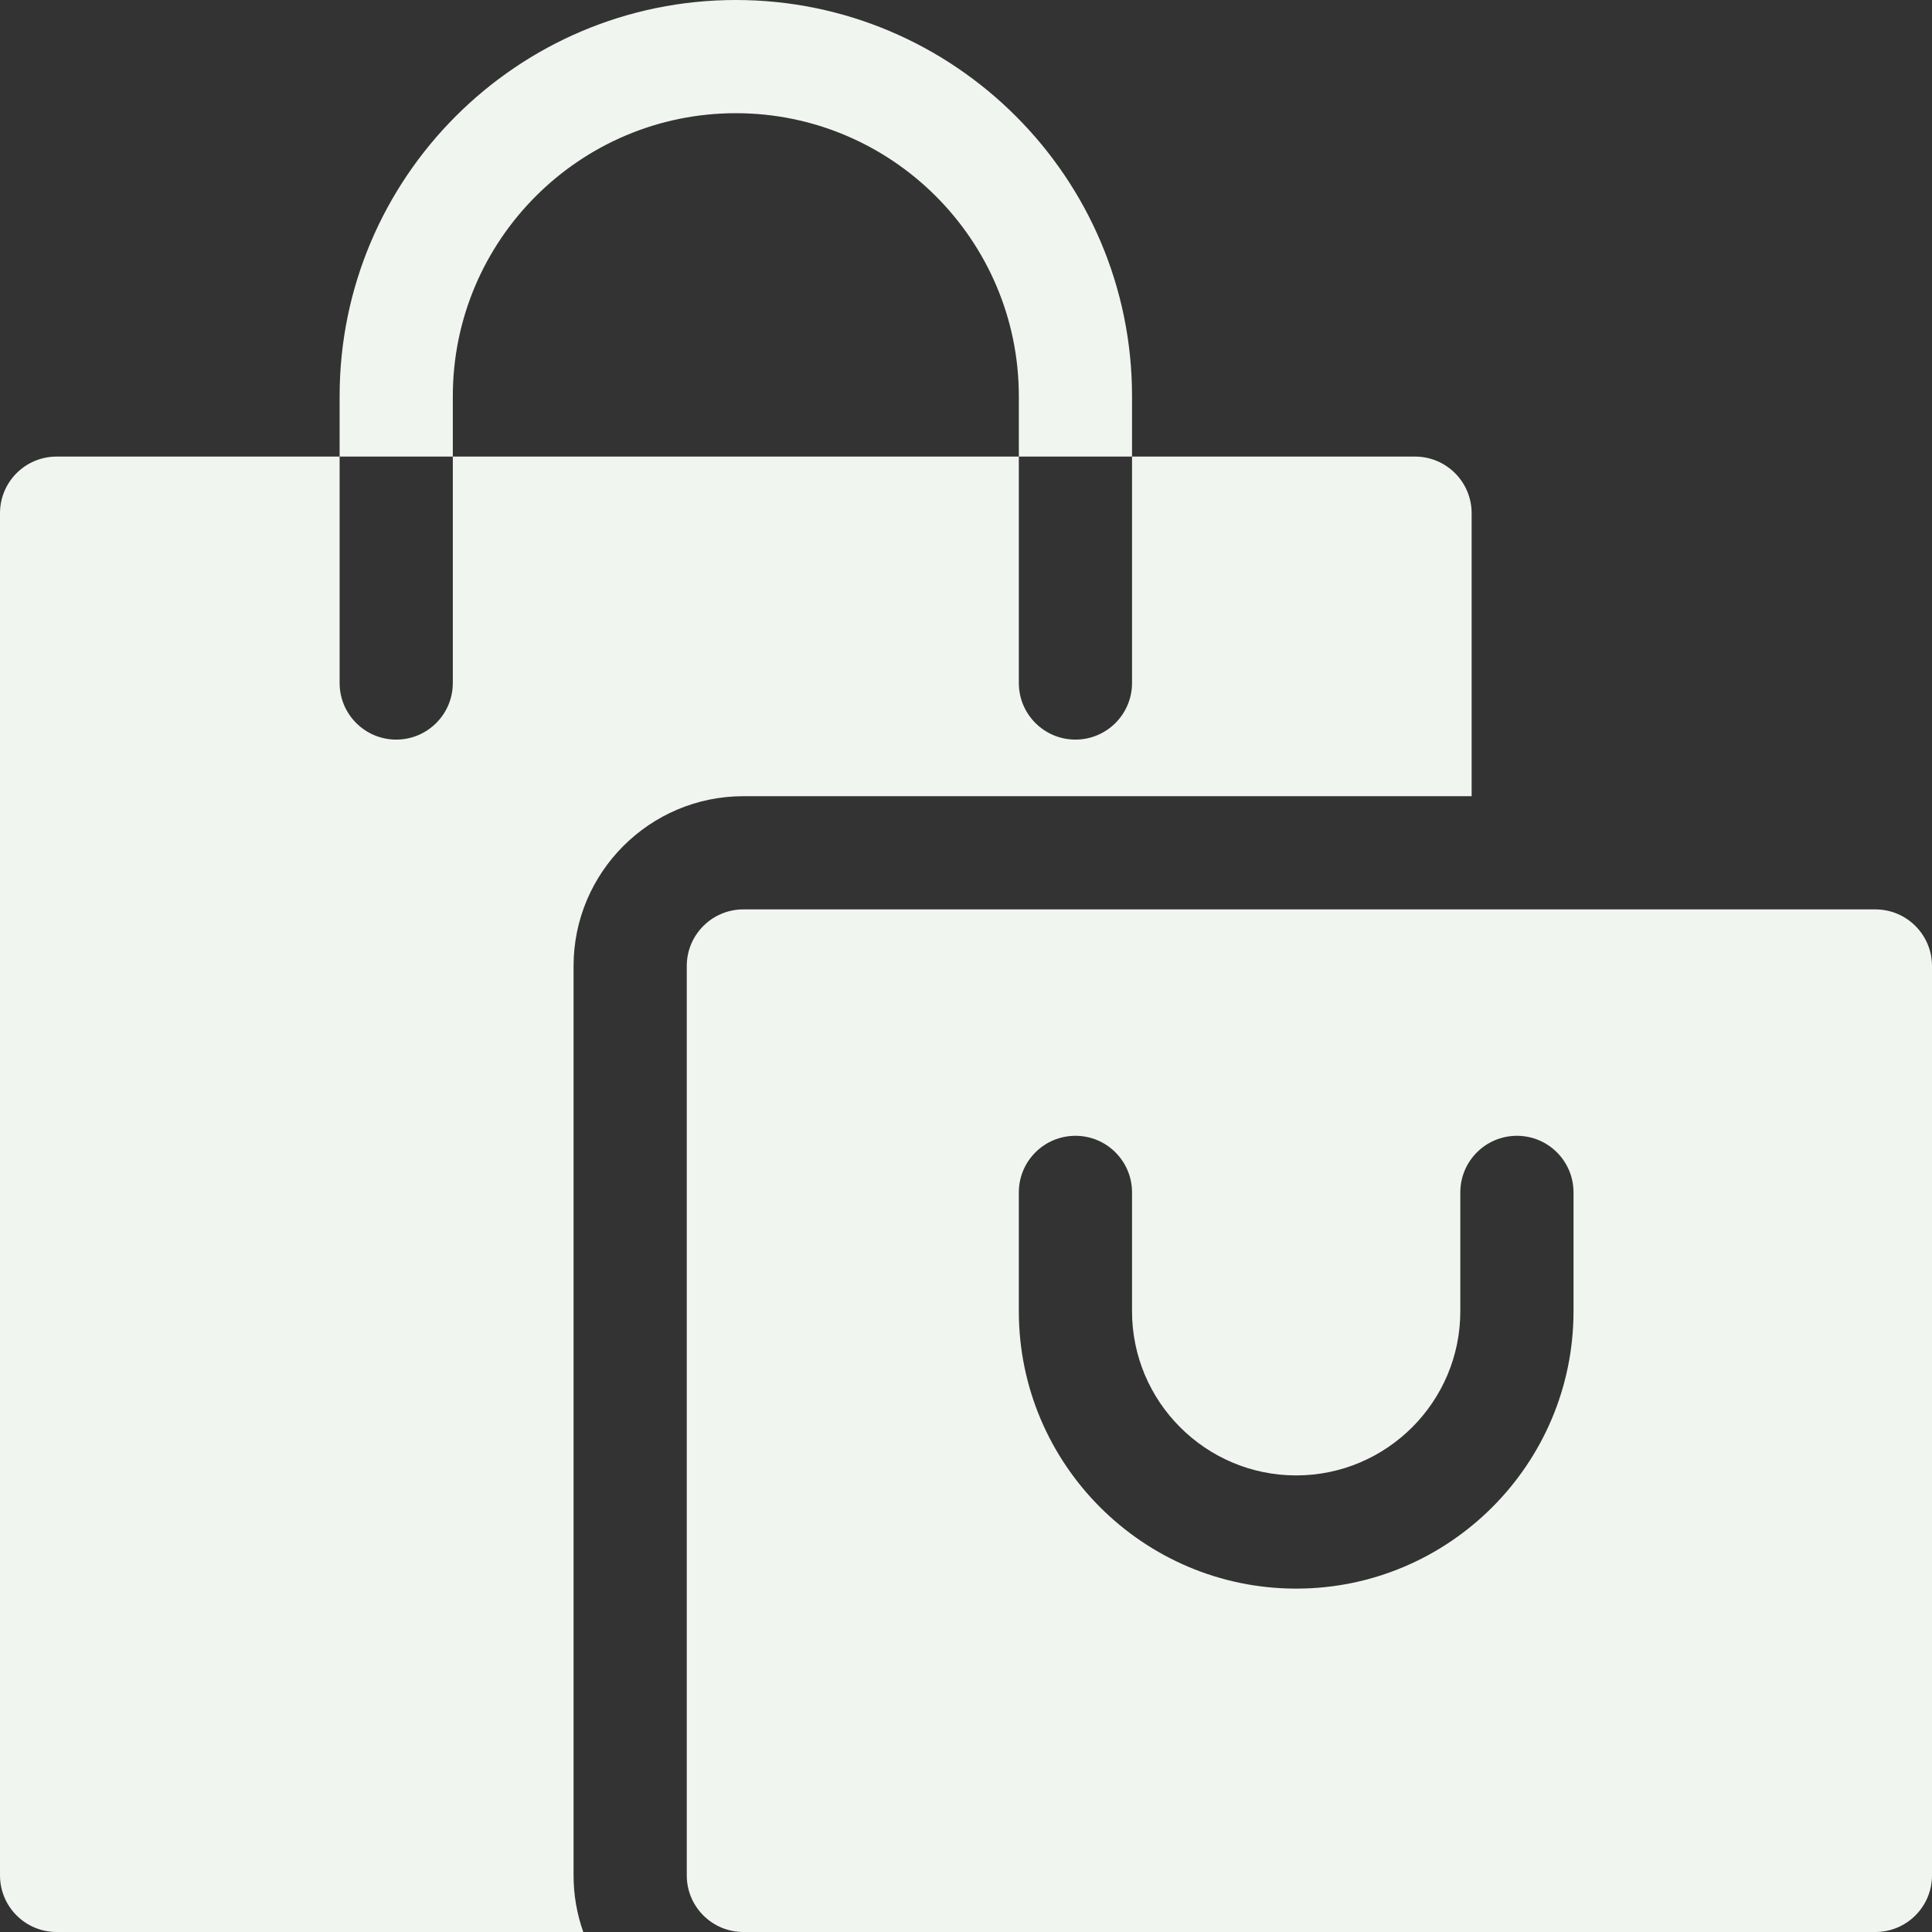 <?xml version="1.0" encoding="UTF-8"?> <svg xmlns="http://www.w3.org/2000/svg" width="162" height="162" viewBox="0 0 162 162" fill="none"><rect x="0" y="0" width="162" height="162" fill="#333333" stroke="none"/><g clip-path="url(#clip0_91_121)"><path d="M62.332 66.762H123.398V43.031C123.398 40.411 121.273 38.285 118.652 38.285H94.922V57.27C94.922 59.89 92.796 62.016 90.176 62.016C87.556 62.016 85.43 59.89 85.43 57.27V38.285H37.969V57.27C37.969 59.89 35.843 62.016 33.223 62.016C30.602 62.016 28.477 59.89 28.477 57.27V38.285H4.746C2.126 38.285 0 40.411 0 43.031V157.254C0 159.874 2.126 162 4.746 162H48.909C48.368 160.476 48.092 158.871 48.094 157.254V81C48.094 73.15 54.482 66.762 62.332 66.762Z" fill="#F0F5F0"></path><path d="M157.254 76.254H62.332C59.711 76.254 57.586 78.379 57.586 81V157.254C57.586 159.875 59.711 162 62.332 162H157.254C159.875 162 162 159.875 162 157.254V81C162 78.379 159.875 76.254 157.254 76.254ZM131.941 109.951C131.941 122.774 121.509 133.207 108.686 133.207C95.863 133.207 85.43 122.774 85.43 109.951V99.984C85.43 97.363 87.554 95.238 90.176 95.238C92.797 95.238 94.922 97.363 94.922 99.984V109.951C94.922 117.54 101.097 123.715 108.686 123.715C116.274 123.715 122.449 117.54 122.449 109.951V99.984C122.449 97.363 124.574 95.238 127.195 95.238C129.817 95.238 131.941 97.363 131.941 99.984V109.951ZM37.969 33.223C37.969 20.139 48.615 9.492 61.699 9.492C74.783 9.492 85.43 20.139 85.43 33.223V38.285H94.922V33.223C94.922 14.903 80.019 0 61.699 0C43.38 0 28.477 14.903 28.477 33.223V38.285H37.969V33.223Z" fill="#F0F5F0"></path></g><defs><clipPath id="clip0_91_121"><rect width="162" height="162" fill="white"></rect></clipPath></defs></svg> 